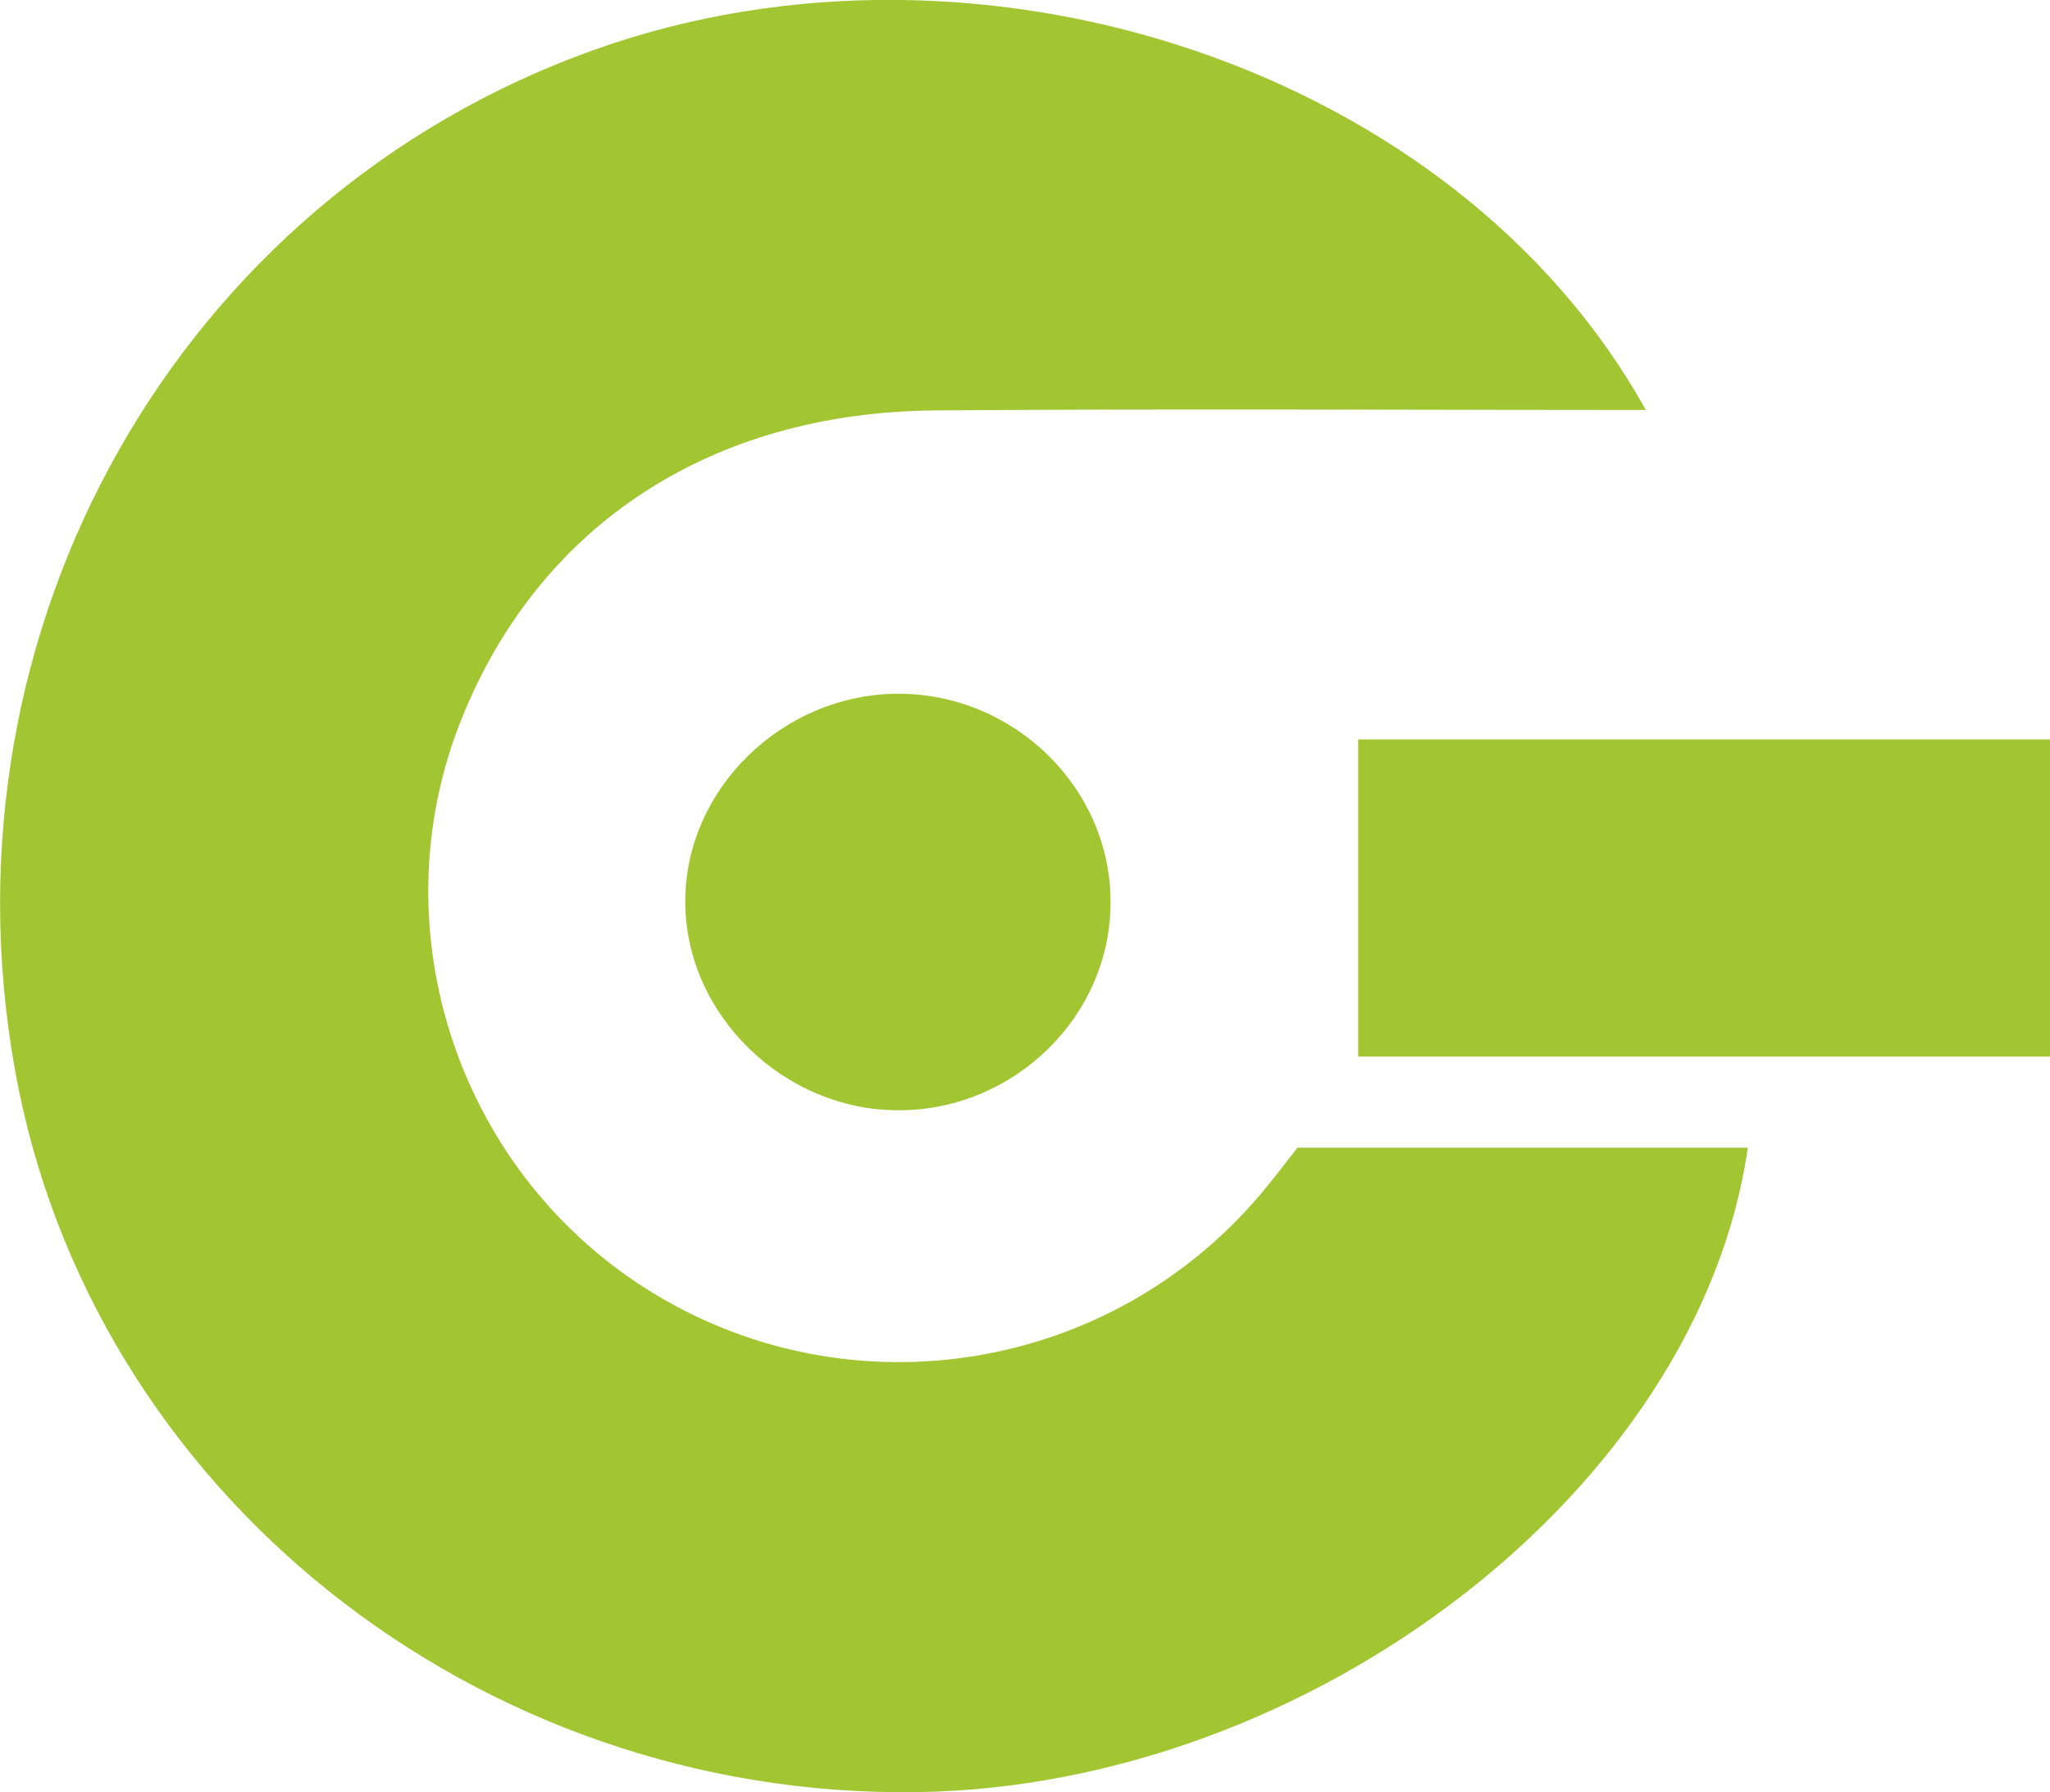 <?xml version="1.0" encoding="utf-8"?>
<!-- Generator: Adobe Illustrator 26.0.1, SVG Export Plug-In . SVG Version: 6.00 Build 0)  -->
<svg version="1.1" id="Calque_1" xmlns="http://www.w3.org/2000/svg" xmlns:xlink="http://www.w3.org/1999/xlink" x="0px" y="0px"
	 viewBox="0 0 466.1 407.4" style="enable-background:new 0 0 466.1 407.4;" xml:space="preserve">
<g>
	<path fill="#a2c632" d="M397.4,260.9c-11.1,77.3-98.9,145.1-188.7,146.5C108.2,408.9,20.5,338.8,3.4,243.2
		c-18-100.5,37.3-198.1,131.5-231.8c88.2-31.6,196.4,4.5,239.3,81.8c-54.7,0-108.1-0.3-161.5,0.1c-51,0.4-90,26-107.7,70
		c-19.5,48.3-0.5,104.4,44.4,131.2c45.1,26.9,103.1,17.2,137.1-22.9c3-3.5,5.8-7.3,8.5-10.7C329.7,260.9,363.5,260.9,397.4,260.9z"
		/>
	<path fill="#a2c632" d="M308.8,240.2c0-24.8,0-47.8,0-72.1c51.3,0,103.7,0,157.3,0c0,24.2,0,47.3,0,72.1
		C413.5,240.2,361.2,240.2,308.8,240.2z"/>
	<path fill="#a2c632" d="M204.3,252.4c-26.1,0-48.4-21.7-48.5-47.3c-0.1-25.7,22.1-47.3,48.4-47.4c26.4,0,48.3,21.4,48.3,47.3
		C252.6,230.9,230.7,252.4,204.3,252.4z"/>
</g>
</svg>
